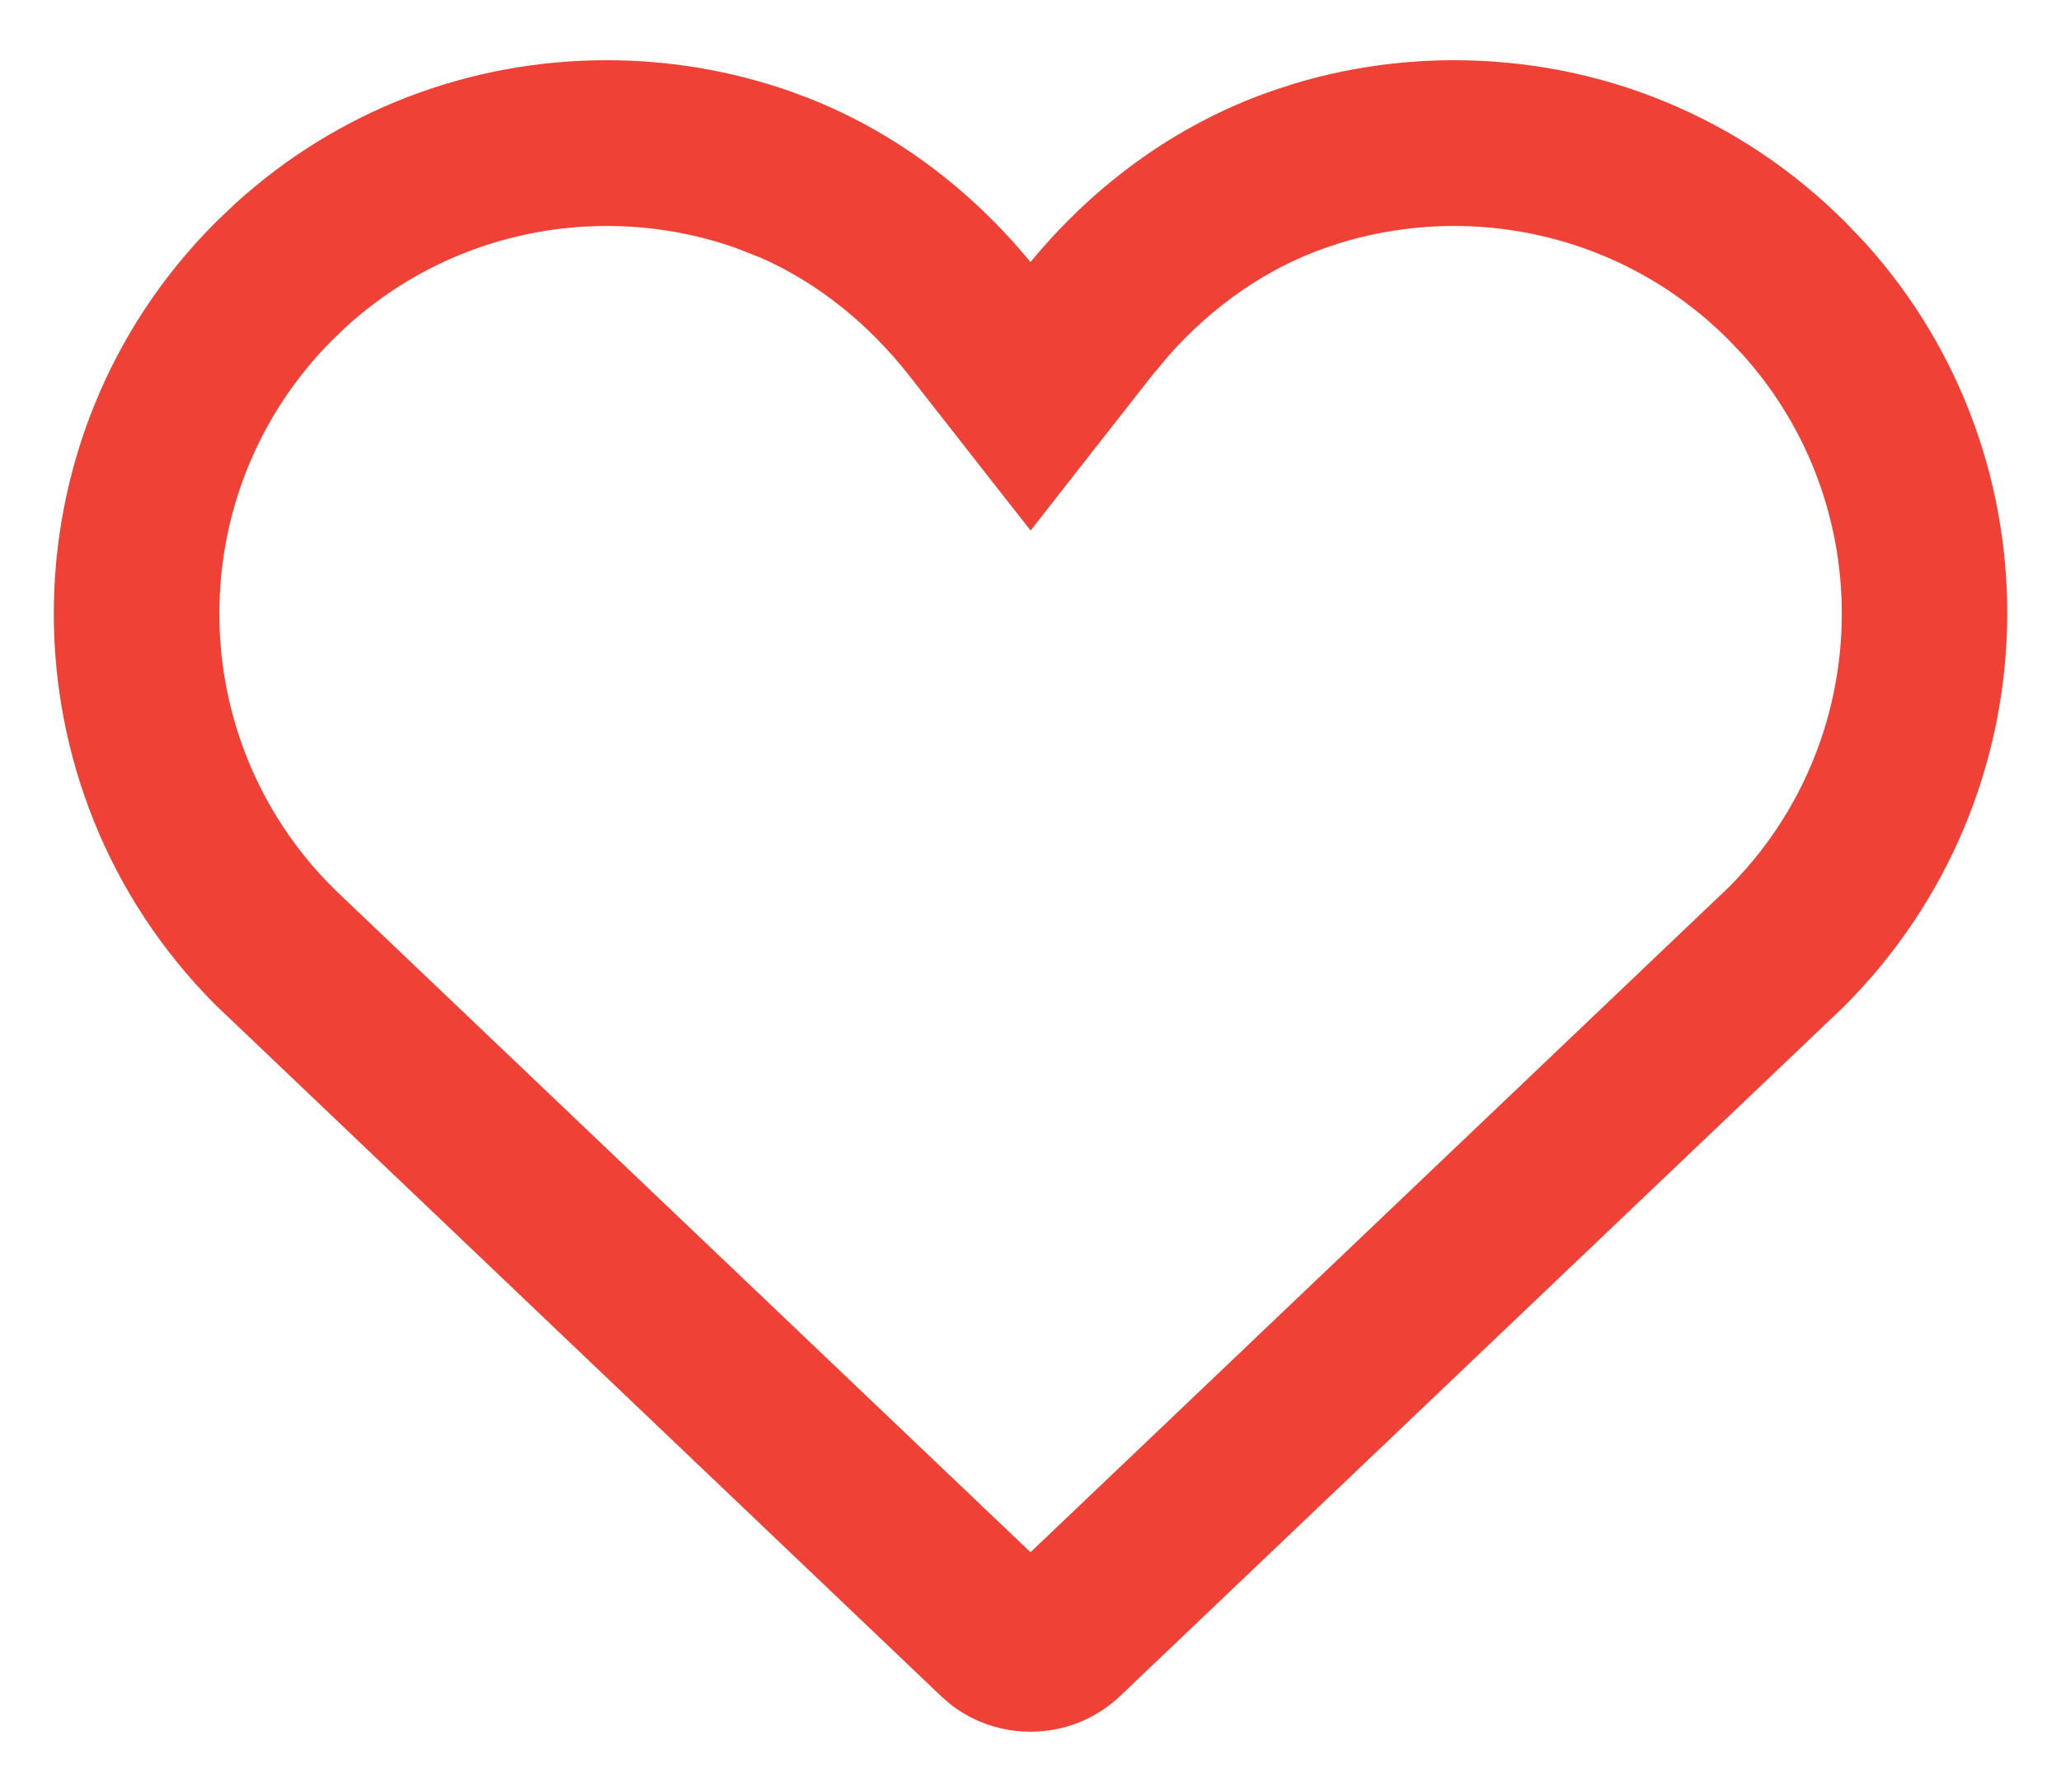 <svg xmlns="http://www.w3.org/2000/svg" width="23" height="20" viewBox="0 0 23 20" fill="none">
  <path d="M16.227 0.872C17.824 0.872 19.326 1.494 20.454 2.623L20.666 2.845C22.783 5.189 22.711 8.818 20.436 11.093L20.433 11.096L12.363 18.784C12.122 19.013 11.811 19.128 11.501 19.128C11.229 19.128 10.957 19.041 10.731 18.865L10.638 18.784L2.551 11.079L2.548 11.076C0.218 8.745 0.218 4.953 2.548 2.623L2.764 2.417C3.864 1.418 5.277 0.872 6.773 0.872C7.449 0.872 8.114 0.985 8.75 1.207L8.944 1.279C9.907 1.657 10.767 2.31 11.444 3.175H11.445L11.5 3.246L11.556 3.175C12.279 2.252 13.21 1.571 14.251 1.207L14.491 1.128C15.053 0.958 15.637 0.872 16.227 0.872ZM16.227 2.322C15.784 2.322 15.34 2.387 14.912 2.516L14.729 2.576C14.026 2.822 13.405 3.262 12.904 3.823L12.697 4.07L11.658 5.396L11.501 5.597L11.343 5.396L10.305 4.07C9.839 3.476 9.248 2.992 8.568 2.692L8.271 2.576C7.788 2.407 7.28 2.322 6.773 2.322C5.688 2.322 4.602 2.71 3.742 3.487L3.573 3.648C1.806 5.415 1.806 8.282 3.573 10.049H3.572L11.5 17.601L19.432 10.046C21.141 8.334 21.193 5.591 19.589 3.816L19.429 3.648C18.545 2.764 17.386 2.322 16.227 2.322Z" fill="#EF4136" stroke="#EF4136" stroke-width="0.4"/>
</svg>